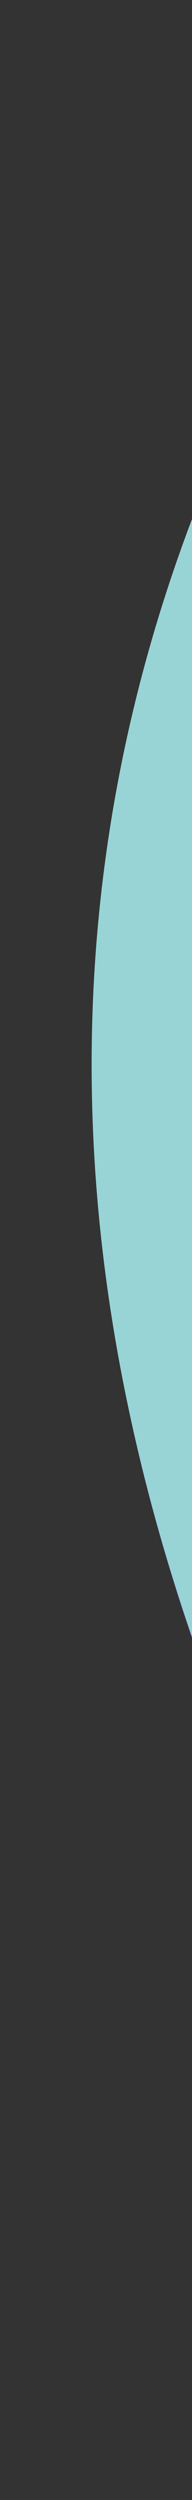 <svg width="44" height="572" viewBox="0 0 44 572" fill="none" xmlns="http://www.w3.org/2000/svg">
<rect x="0" y="0" width="44" height="572" fill="#333333" stroke="none"/>
<path d="M1051 -402C1041 -400.066 -289 -168.043 125 485.488C456.2 1008.31 -463.333 1476.1 -860 1605" stroke="#F3F0E5" stroke-width="48" stroke-linecap="round"/>
<path d="M1051 -402C1041 -400.066 -289 -167.99 125 485.69C390.074 904.226 -146.013 1287.5 -574 1489.96" stroke="#7680E2" stroke-width="48" stroke-linecap="round"/>
<path d="M1051 -402C1041 -400.068 -289.192 -168.202 124.867 484.887" stroke="#98D4D6" stroke-width="48"/>
<path d="M125.302 484.887C298.735 758.586 129.612 1017.21 -128 1220.12" stroke="#E895A4" stroke-width="48" stroke-linecap="round"/>
</svg>
